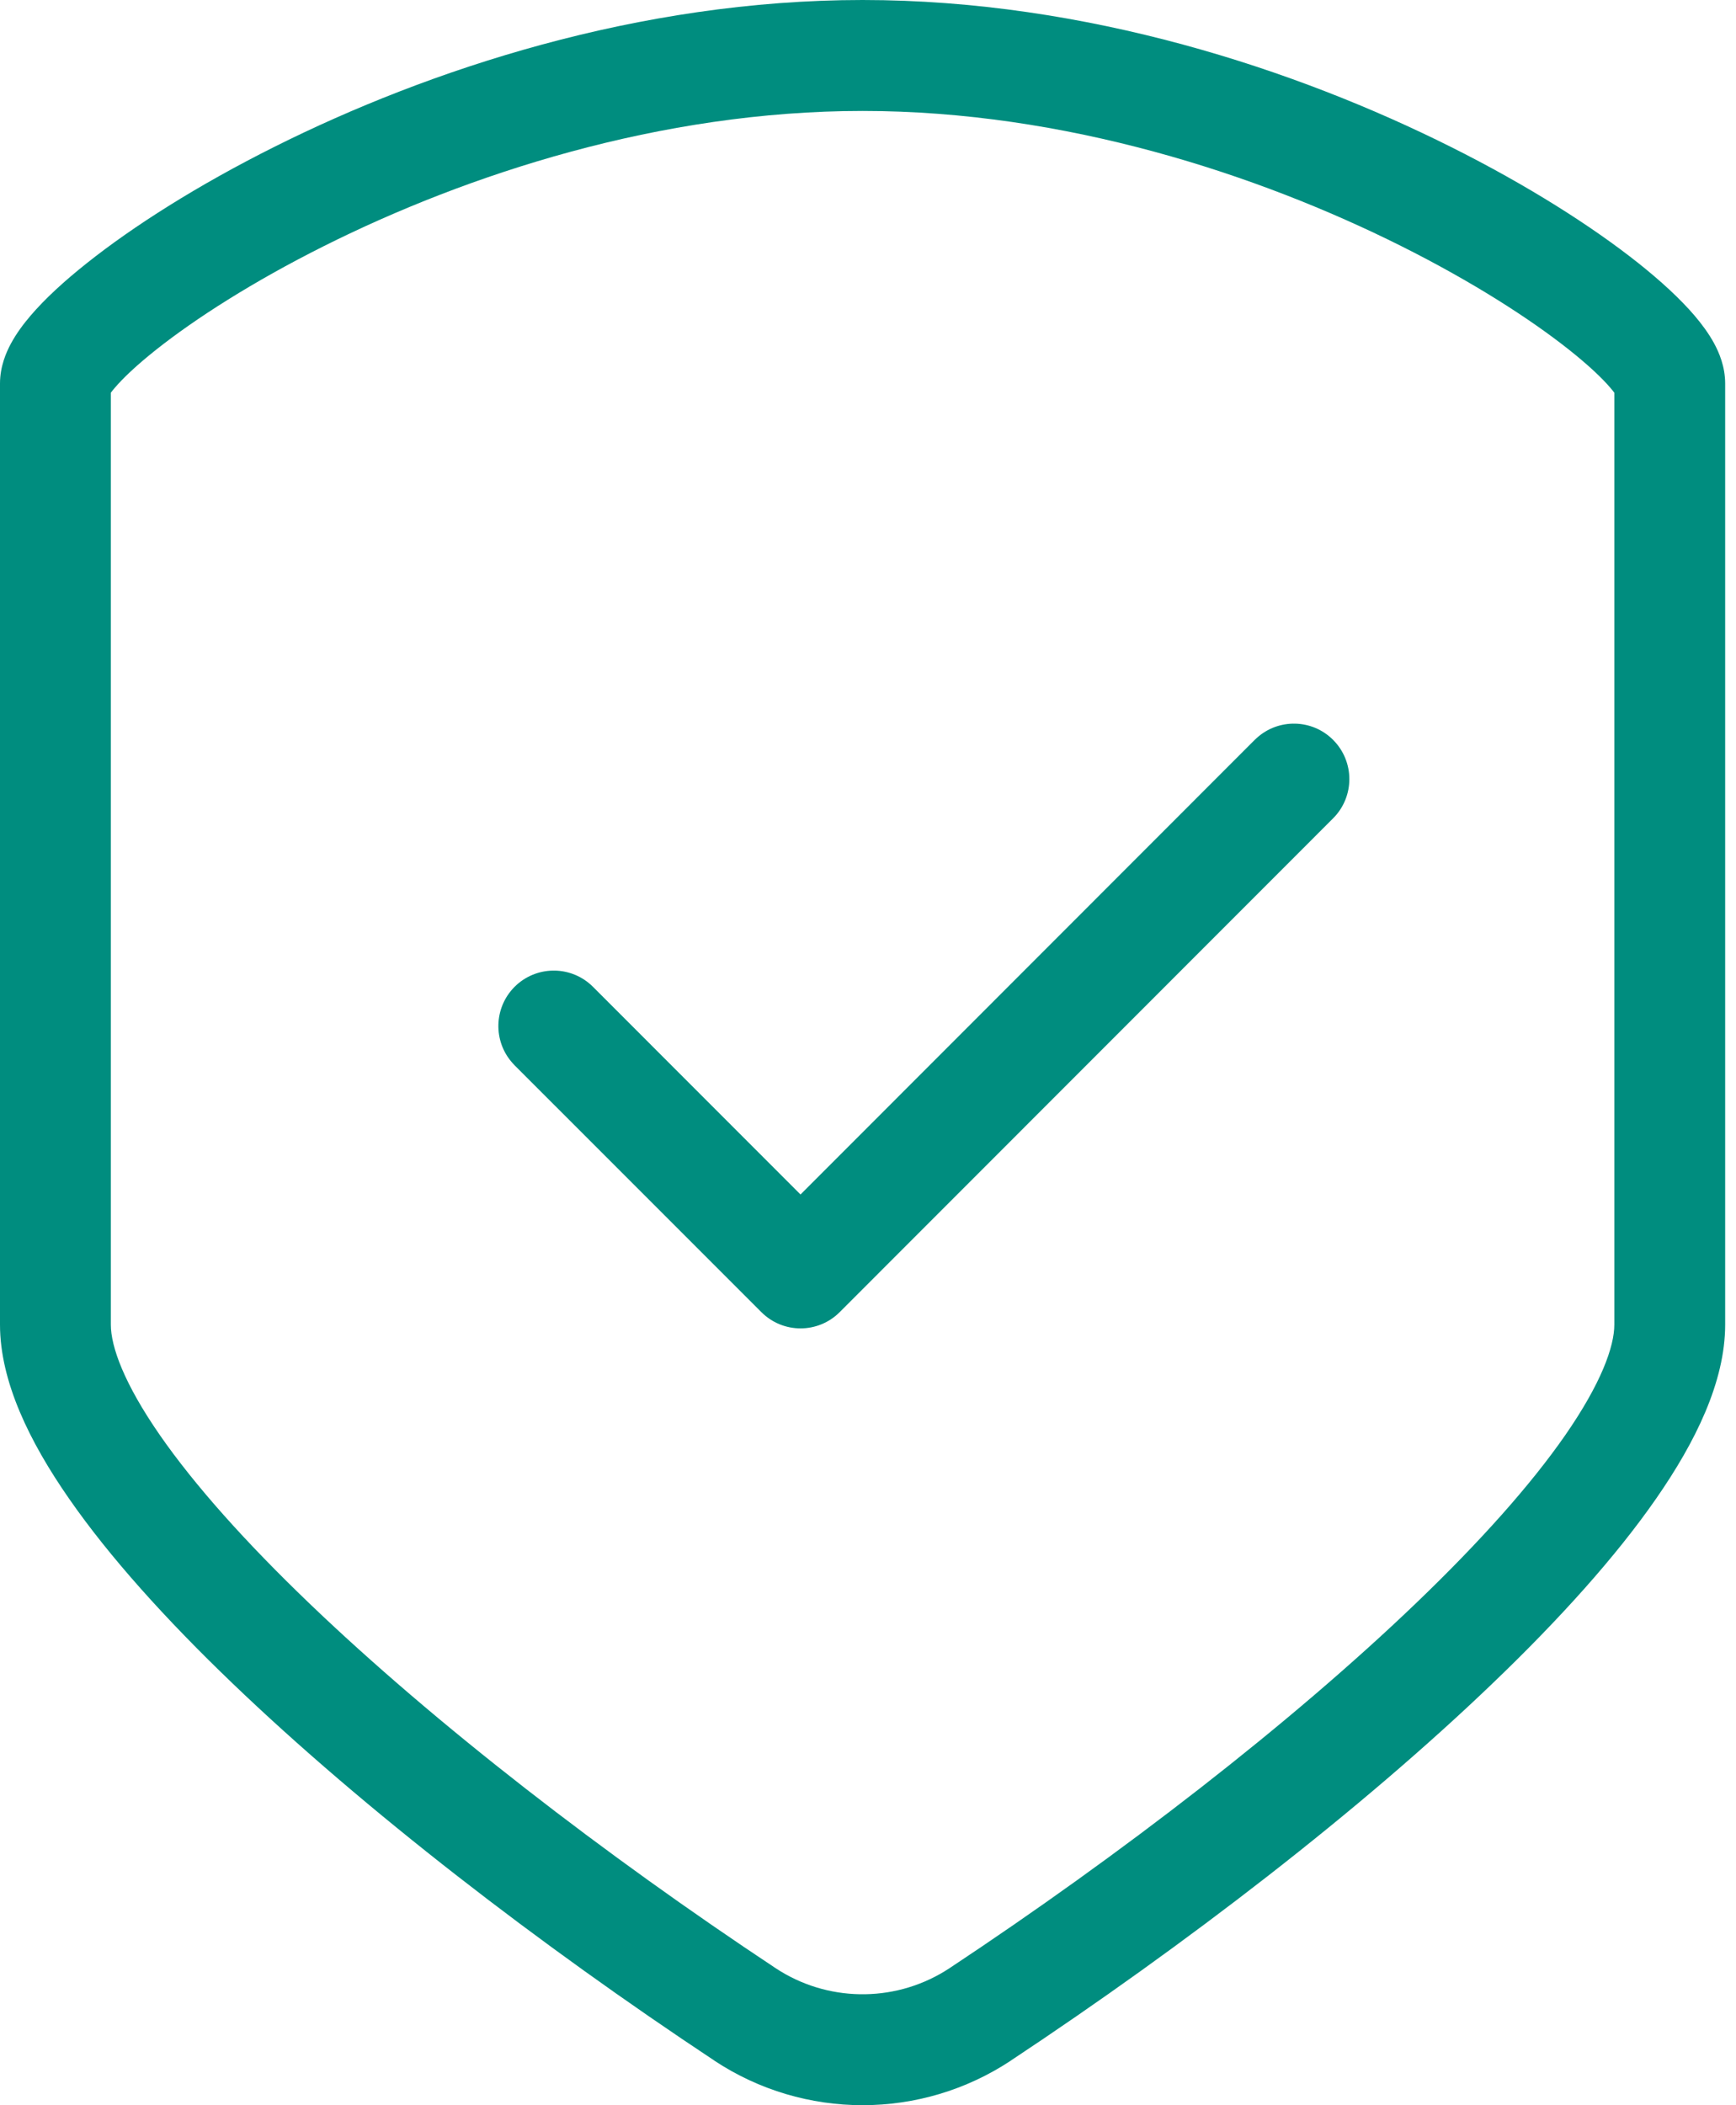 <svg width="33" height="40" viewBox="0 0 33 40" fill="none" xmlns="http://www.w3.org/2000/svg">
<path d="M23.891 14.021C24.304 13.647 24.943 13.659 25.341 14.058C25.753 14.47 25.753 15.137 25.341 15.549L15.962 24.931C15.551 25.343 14.884 25.343 14.473 24.931L9.782 20.241L9.745 20.201C9.371 19.788 9.384 19.149 9.782 18.75C10.181 18.352 10.819 18.339 11.233 18.713L11.272 18.75L15.217 22.696L23.851 14.058L23.891 14.021Z" fill="#008D7F"/>
<path d="M30.687 7.462C30.669 7.437 30.644 7.406 30.612 7.369C30.458 7.188 30.199 6.941 29.827 6.646C29.088 6.06 27.994 5.355 26.635 4.675C23.912 3.313 20.239 2.108 16.397 2.108C12.554 2.108 8.881 3.313 6.159 4.675C4.8 5.355 3.705 6.06 2.966 6.646C2.594 6.941 2.336 7.188 2.182 7.369C2.15 7.406 2.125 7.437 2.107 7.462V25.169C2.107 25.587 2.357 26.285 3.042 27.272C3.702 28.222 4.67 29.304 5.87 30.455C8.267 32.755 11.49 35.241 14.742 37.395H14.742C15.712 38.037 16.969 38.057 17.957 37.455L18.052 37.395C21.304 35.241 24.527 32.755 26.924 30.455C28.124 29.304 29.092 28.222 29.752 27.272C30.437 26.285 30.687 25.587 30.687 25.169V7.462ZM2.063 7.528C2.058 7.536 2.059 7.536 2.063 7.527C2.063 7.528 2.063 7.528 2.063 7.528ZM30.731 7.527C30.735 7.536 30.736 7.536 30.731 7.528C30.731 7.528 30.731 7.527 30.731 7.527ZM32.794 25.169C32.794 26.255 32.227 27.402 31.482 28.474C30.712 29.583 29.637 30.773 28.382 31.976C25.87 34.388 22.54 36.95 19.215 39.152L19.215 39.153C17.508 40.282 15.286 40.282 13.579 39.153L13.579 39.152C10.254 36.95 6.924 34.388 4.411 31.976C3.157 30.773 2.081 29.583 1.312 28.474C0.567 27.402 1.71461e-05 26.255 0 25.169V7.287C0 6.963 0.118 6.693 0.211 6.522C0.313 6.335 0.443 6.159 0.58 5.999C0.853 5.679 1.224 5.338 1.657 4.995C2.529 4.302 3.752 3.522 5.216 2.79C8.14 1.327 12.139 0 16.397 0C20.654 1.42523e-05 24.653 1.327 27.577 2.79C29.042 3.522 30.264 4.302 31.137 4.994C31.57 5.338 31.941 5.679 32.214 5.999C32.35 6.159 32.481 6.335 32.583 6.522C32.676 6.693 32.794 6.963 32.794 7.287V25.169Z" fill="#008D7F"/>
</svg>
